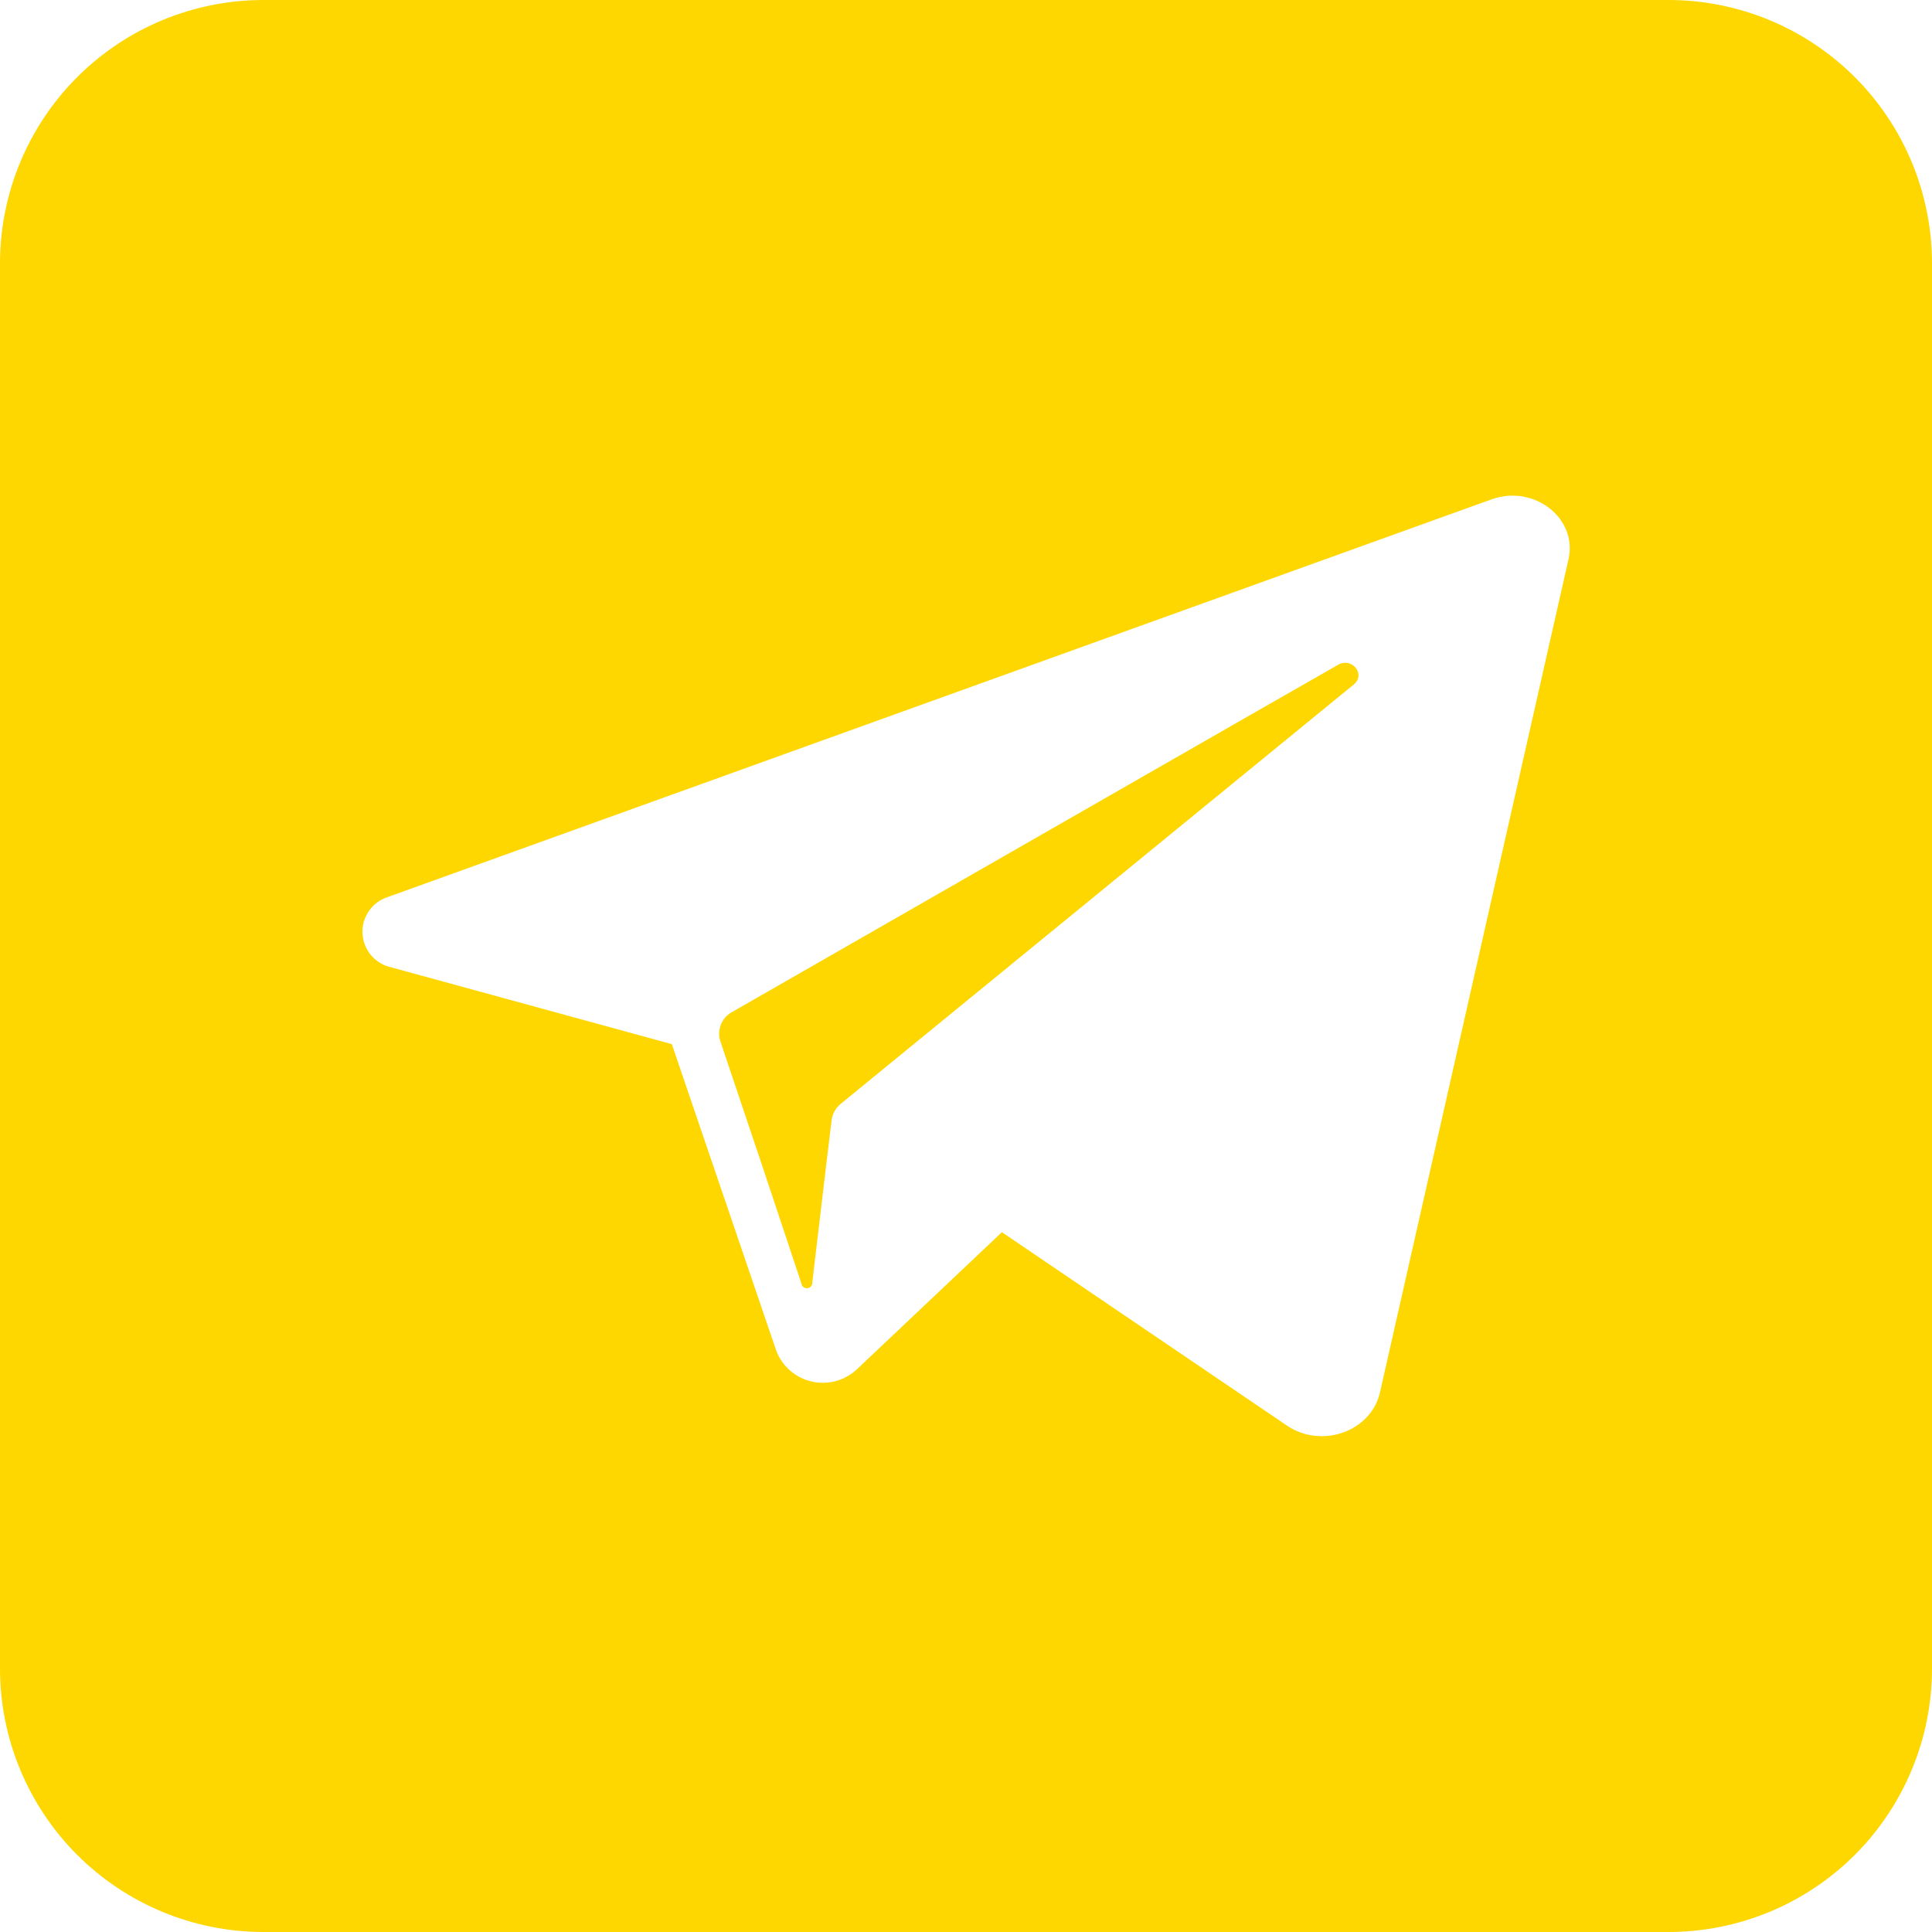 <svg width="60" height="60" viewBox="0 0 60 60" fill="none" xmlns="http://www.w3.org/2000/svg">
<path d="M42.044 21.256L26.829 33.692L26.113 34.278C25.956 34.403 25.854 34.584 25.827 34.783L25.667 36.105L25.227 39.821C25.231 39.867 25.217 39.912 25.188 39.946C25.159 39.981 25.117 40.003 25.072 40.007C25.027 40.011 24.982 39.997 24.947 39.968C24.912 39.939 24.89 39.897 24.886 39.852L23.649 36.136L22.37 32.335C22.316 32.165 22.323 31.981 22.39 31.815C22.457 31.649 22.581 31.512 22.738 31.428L38.57 22.353L41.55 20.649C41.983 20.396 42.426 20.942 42.044 21.256Z" fill="#FED700"/>
<path d="M51.818 0H8.182C6.012 0 3.931 0.862 2.396 2.396C0.862 3.931 0 6.012 0 8.182L0 51.818C0 53.988 0.862 56.069 2.396 57.604C3.931 59.138 6.012 60 8.182 60H51.818C53.988 60 56.069 59.138 57.604 57.604C59.138 56.069 60 53.988 60 51.818V8.182C60 6.012 59.138 3.931 57.604 2.396C56.069 0.862 53.988 0 51.818 0ZM48.712 17.366L42.856 43.244C42.58 44.458 41.039 45.007 39.958 44.267L31.115 38.267L26.611 42.525C26.428 42.697 26.205 42.822 25.962 42.889C25.719 42.956 25.464 42.962 25.218 42.907C24.972 42.853 24.743 42.739 24.551 42.577C24.359 42.414 24.21 42.206 24.116 41.973L22.49 37.2L20.864 32.427L12.147 30.041C11.903 29.988 11.684 29.855 11.523 29.665C11.362 29.474 11.269 29.235 11.257 28.986C11.246 28.737 11.317 28.491 11.46 28.287C11.603 28.082 11.81 27.931 12.048 27.856L45.723 15.723L46.343 15.501C47.649 15.044 48.999 16.101 48.712 17.366Z" fill="#FED700"/>
</svg>
